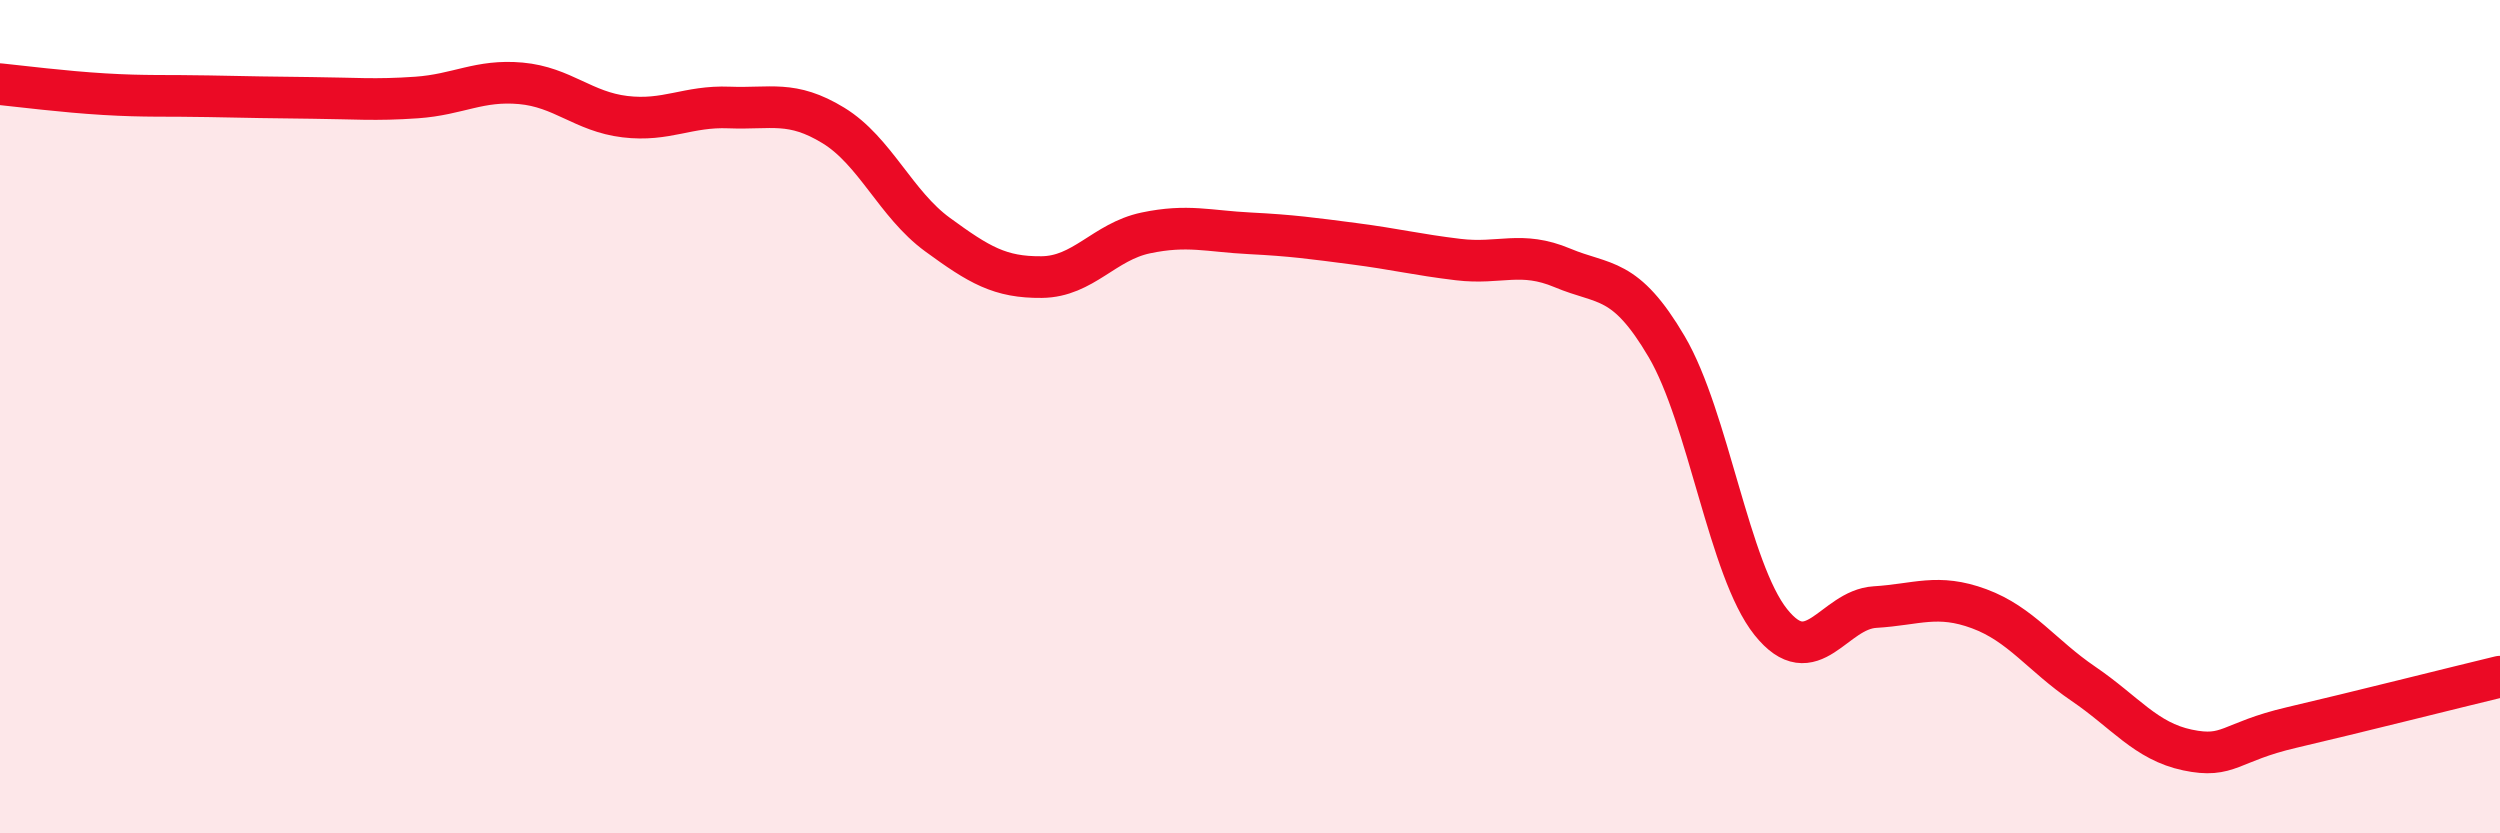 
    <svg width="60" height="20" viewBox="0 0 60 20" xmlns="http://www.w3.org/2000/svg">
      <path
        d="M 0,2.02 C 0.5,2.07 1.5,2.2 2.5,2.26 C 3.5,2.32 4,2.29 5,2.31 C 6,2.33 6.5,2.34 7.5,2.35 C 8.5,2.36 9,2.41 10,2.34 C 11,2.27 11.5,1.91 12.5,2 C 13.5,2.09 14,2.68 15,2.8 C 16,2.92 16.5,2.54 17.5,2.58 C 18.5,2.62 19,2.4 20,3.01 C 21,3.62 21.5,4.9 22.5,5.63 C 23.5,6.36 24,6.66 25,6.65 C 26,6.64 26.5,5.8 27.5,5.59 C 28.5,5.38 29,5.55 30,5.6 C 31,5.65 31.5,5.72 32.5,5.85 C 33.5,5.98 34,6.11 35,6.23 C 36,6.35 36.5,6.01 37.5,6.43 C 38.5,6.85 39,6.62 40,8.32 C 41,10.02 41.5,13.68 42.5,14.93 C 43.5,16.18 44,14.63 45,14.57 C 46,14.51 46.5,14.24 47.5,14.61 C 48.5,14.98 49,15.73 50,16.41 C 51,17.09 51.5,17.79 52.5,18 C 53.5,18.21 53.5,17.81 55,17.46 C 56.5,17.11 59,16.48 60,16.24L60 20L0 20Z"
        fill="#EB0A25"
        opacity="0.1"
        stroke-linecap="round"
        stroke-linejoin="round"
      />
      <path
        d="M 0,2.02 C 0.5,2.07 1.5,2.2 2.5,2.26 C 3.5,2.32 4,2.29 5,2.31 C 6,2.33 6.5,2.34 7.5,2.35 C 8.5,2.36 9,2.41 10,2.34 C 11,2.27 11.5,1.91 12.5,2 C 13.5,2.09 14,2.68 15,2.8 C 16,2.92 16.5,2.54 17.5,2.58 C 18.5,2.62 19,2.4 20,3.01 C 21,3.62 21.5,4.9 22.5,5.63 C 23.5,6.36 24,6.66 25,6.65 C 26,6.64 26.5,5.8 27.5,5.59 C 28.5,5.38 29,5.55 30,5.6 C 31,5.65 31.5,5.72 32.5,5.85 C 33.5,5.98 34,6.11 35,6.23 C 36,6.35 36.5,6.01 37.5,6.43 C 38.5,6.85 39,6.62 40,8.32 C 41,10.02 41.5,13.68 42.5,14.93 C 43.5,16.18 44,14.63 45,14.57 C 46,14.51 46.5,14.24 47.5,14.61 C 48.5,14.98 49,15.73 50,16.41 C 51,17.09 51.5,17.79 52.5,18 C 53.5,18.21 53.5,17.81 55,17.46 C 56.5,17.11 59,16.48 60,16.24"
        stroke="#EB0A25"
        stroke-width="1"
        fill="none"
        stroke-linecap="round"
        stroke-linejoin="round"
      />
    </svg>
  